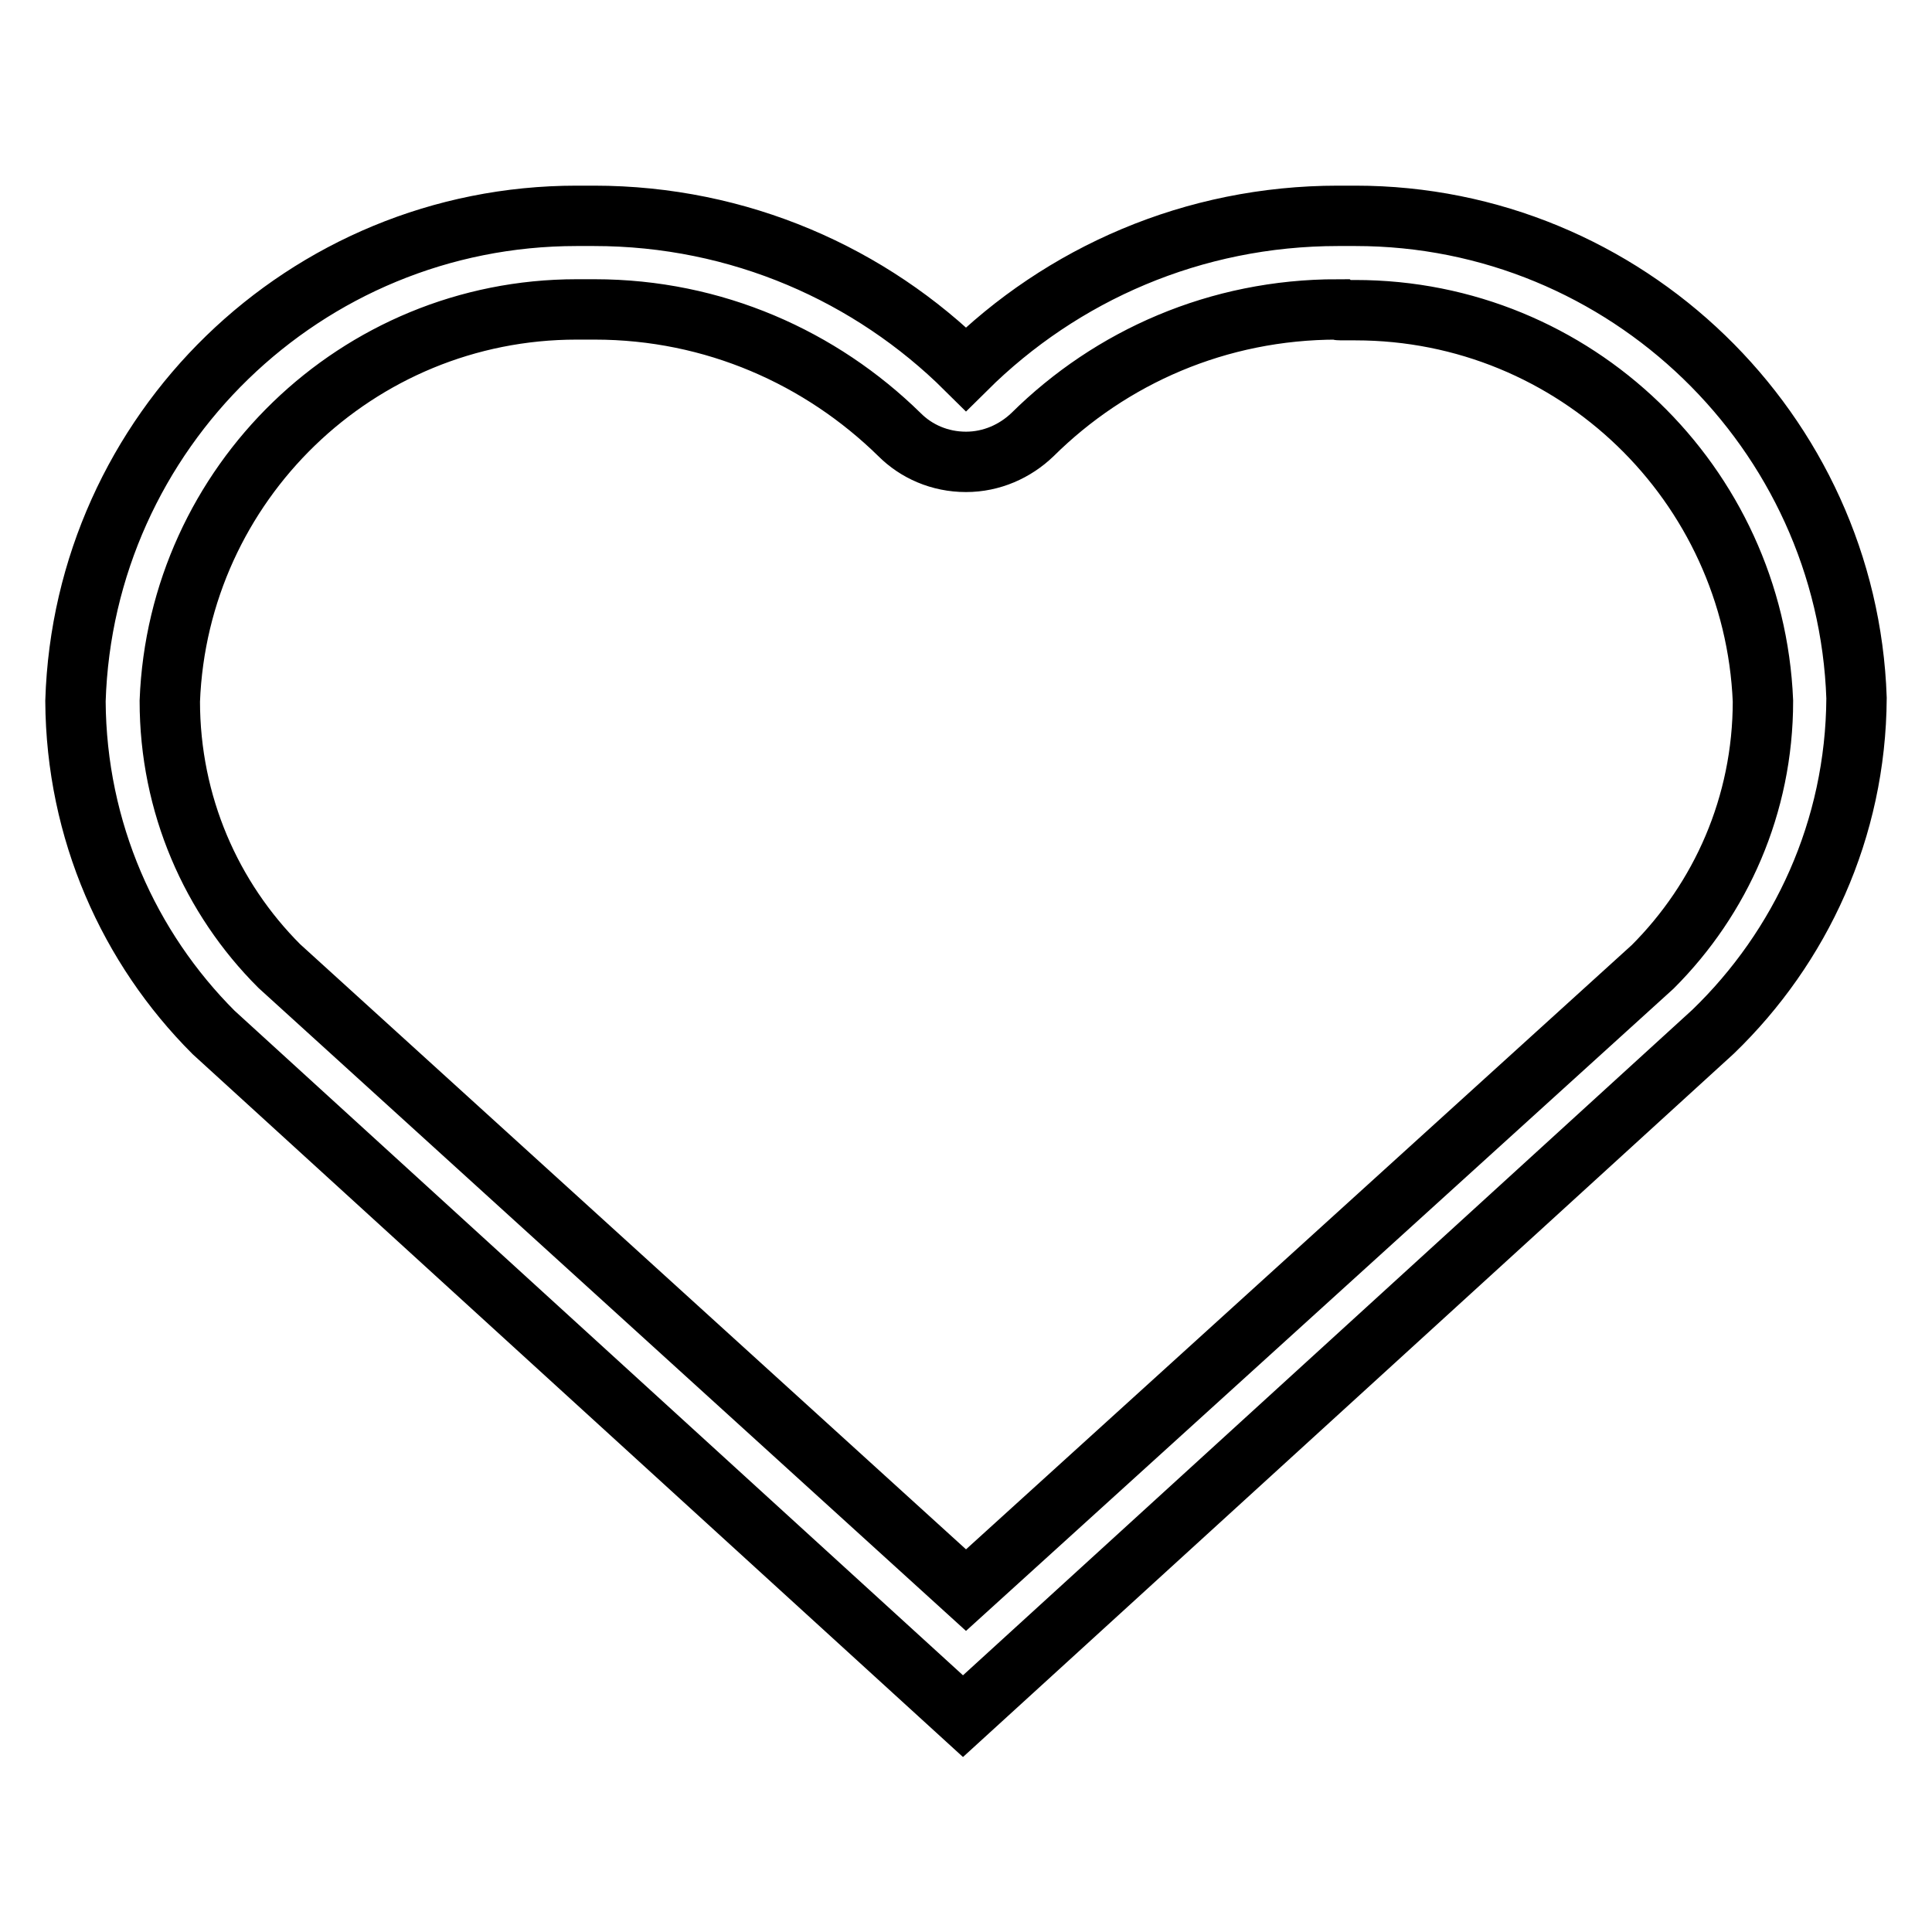 <?xml version="1.0" encoding="utf-8"?>
<!-- Svg Vector Icons : http://www.onlinewebfonts.com/icon -->
<!DOCTYPE svg PUBLIC "-//W3C//DTD SVG 1.1//EN" "http://www.w3.org/Graphics/SVG/1.1/DTD/svg11.dtd">
<svg version="1.1" xmlns="http://www.w3.org/2000/svg" xmlns:xlink="http://www.w3.org/1999/xlink" x="0px" y="0px" viewBox="0 0 256 256" enable-background="new 0 0 256 256" xml:space="preserve">
<g> <path stroke-width="8" fill-opacity="0" stroke="#000000"  d="M177.7,41.1c0.6,0,1.2,0,1.9,0c29.1,0,52.8,23,54,51.8c0,13.8-5.6,26.2-14.6,35.2l-91,82.6L37,128 c-9-9-14.5-21.4-14.5-35.1C23.6,64.1,47.3,41,76.4,41c0.7,0,1.3,0,2,0c0,0,0.2,0,0.4,0c15.8,0,30,6.4,40.4,16.6 c2.2,2.2,5.3,3.6,8.8,3.6c3.4,0,6.5-1.4,8.8-3.6c10.4-10.3,24.6-16.6,40.4-16.6C177.3,41.1,177.5,41.1,177.7,41.1 M177.7,28.6 c-0.1,0-0.3,0-0.4,0c-19.2,0-36.6,7.7-49.3,20.3c-12.6-12.5-30-20.3-49.3-20.3c-0.1,0-0.3,0-0.4,0c-0.5,0-1.2,0-1.9,0 c-36,0-65.3,28.6-66.4,64.3c0.1,17.2,7.1,32.7,18.3,43.9l99.3,90.6l99.4-90.7c11.6-11.2,18.9-26.8,19-44.2 c-1.2-35.3-30.5-63.9-66.4-63.9C178.9,28.6,178.2,28.6,177.7,28.6L177.7,28.6z"/></g>
</svg>